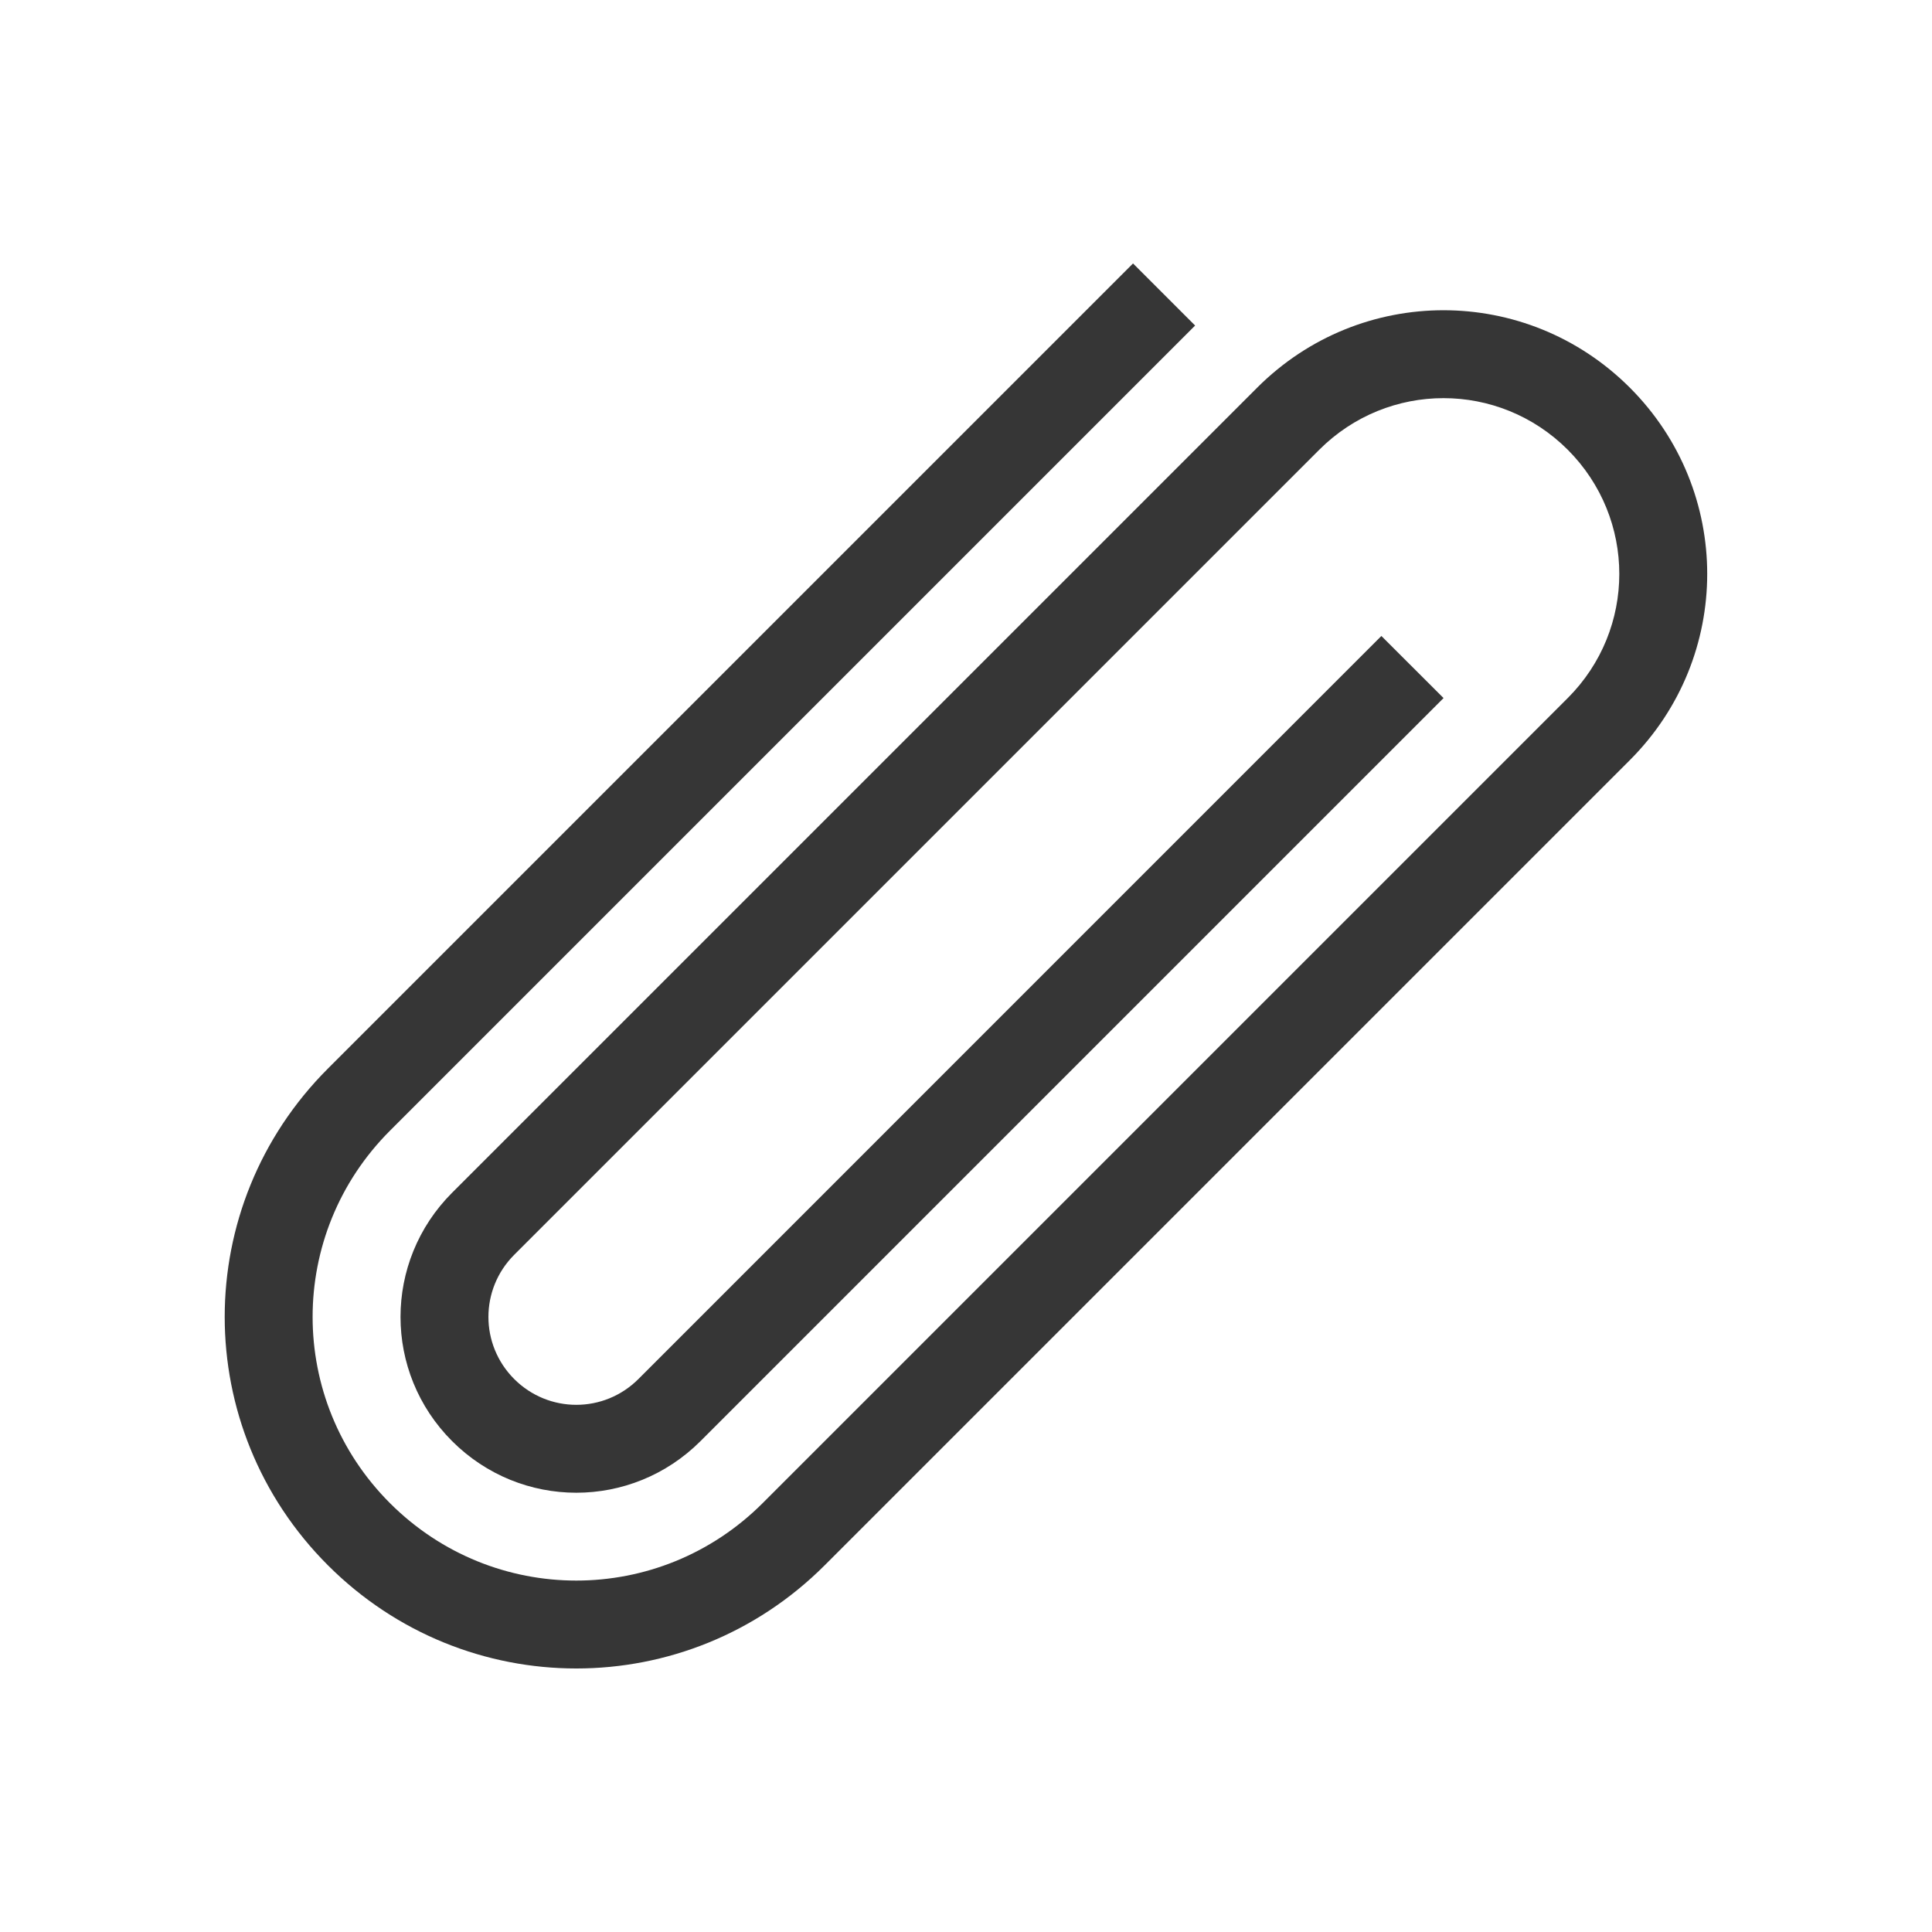 <svg xmlns="http://www.w3.org/2000/svg" viewBox="0 0 22 22">
  <defs id="defs3051">
    <style type="text/css" id="current-color-scheme">
      .ColorScheme-Text {
        color:#363636;
      }
      </style>
  </defs>
 <path 
    style="fill:currentColor;fill-opacity:1;stroke:none" 
    d="M 12.902 3 L 3.734 12.168 C 2.167 13.735 2.167 16.257 3.734 17.824 C 5.301 19.391 7.824 19.391 9.391 17.824 L 17.852 9.363 L 18.559 8.656 C 19.734 7.481 19.734 5.589 18.559 4.414 C 17.383 3.239 15.492 3.239 14.316 4.414 L 13.609 5.121 L 5.148 13.582 C 4.365 14.366 4.365 15.627 5.148 16.41 C 5.932 17.194 7.193 17.194 7.977 16.41 L 16.438 7.949 L 15.73 7.242 L 7.977 14.996 L 7.27 15.703 C 6.878 16.095 6.247 16.095 5.855 15.703 C 5.464 15.311 5.464 14.681 5.855 14.289 L 14.316 5.828 L 15.023 5.121 C 15.807 4.338 17.068 4.338 17.852 5.121 C 18.635 5.905 18.635 7.166 17.852 7.949 L 8.684 17.117 C 7.508 18.292 5.617 18.292 4.441 17.117 C 3.266 15.942 3.266 14.05 4.441 12.875 L 13.609 3.707 L 12.902 3 z "
    class="ColorScheme-Text"
    />  
</svg>
